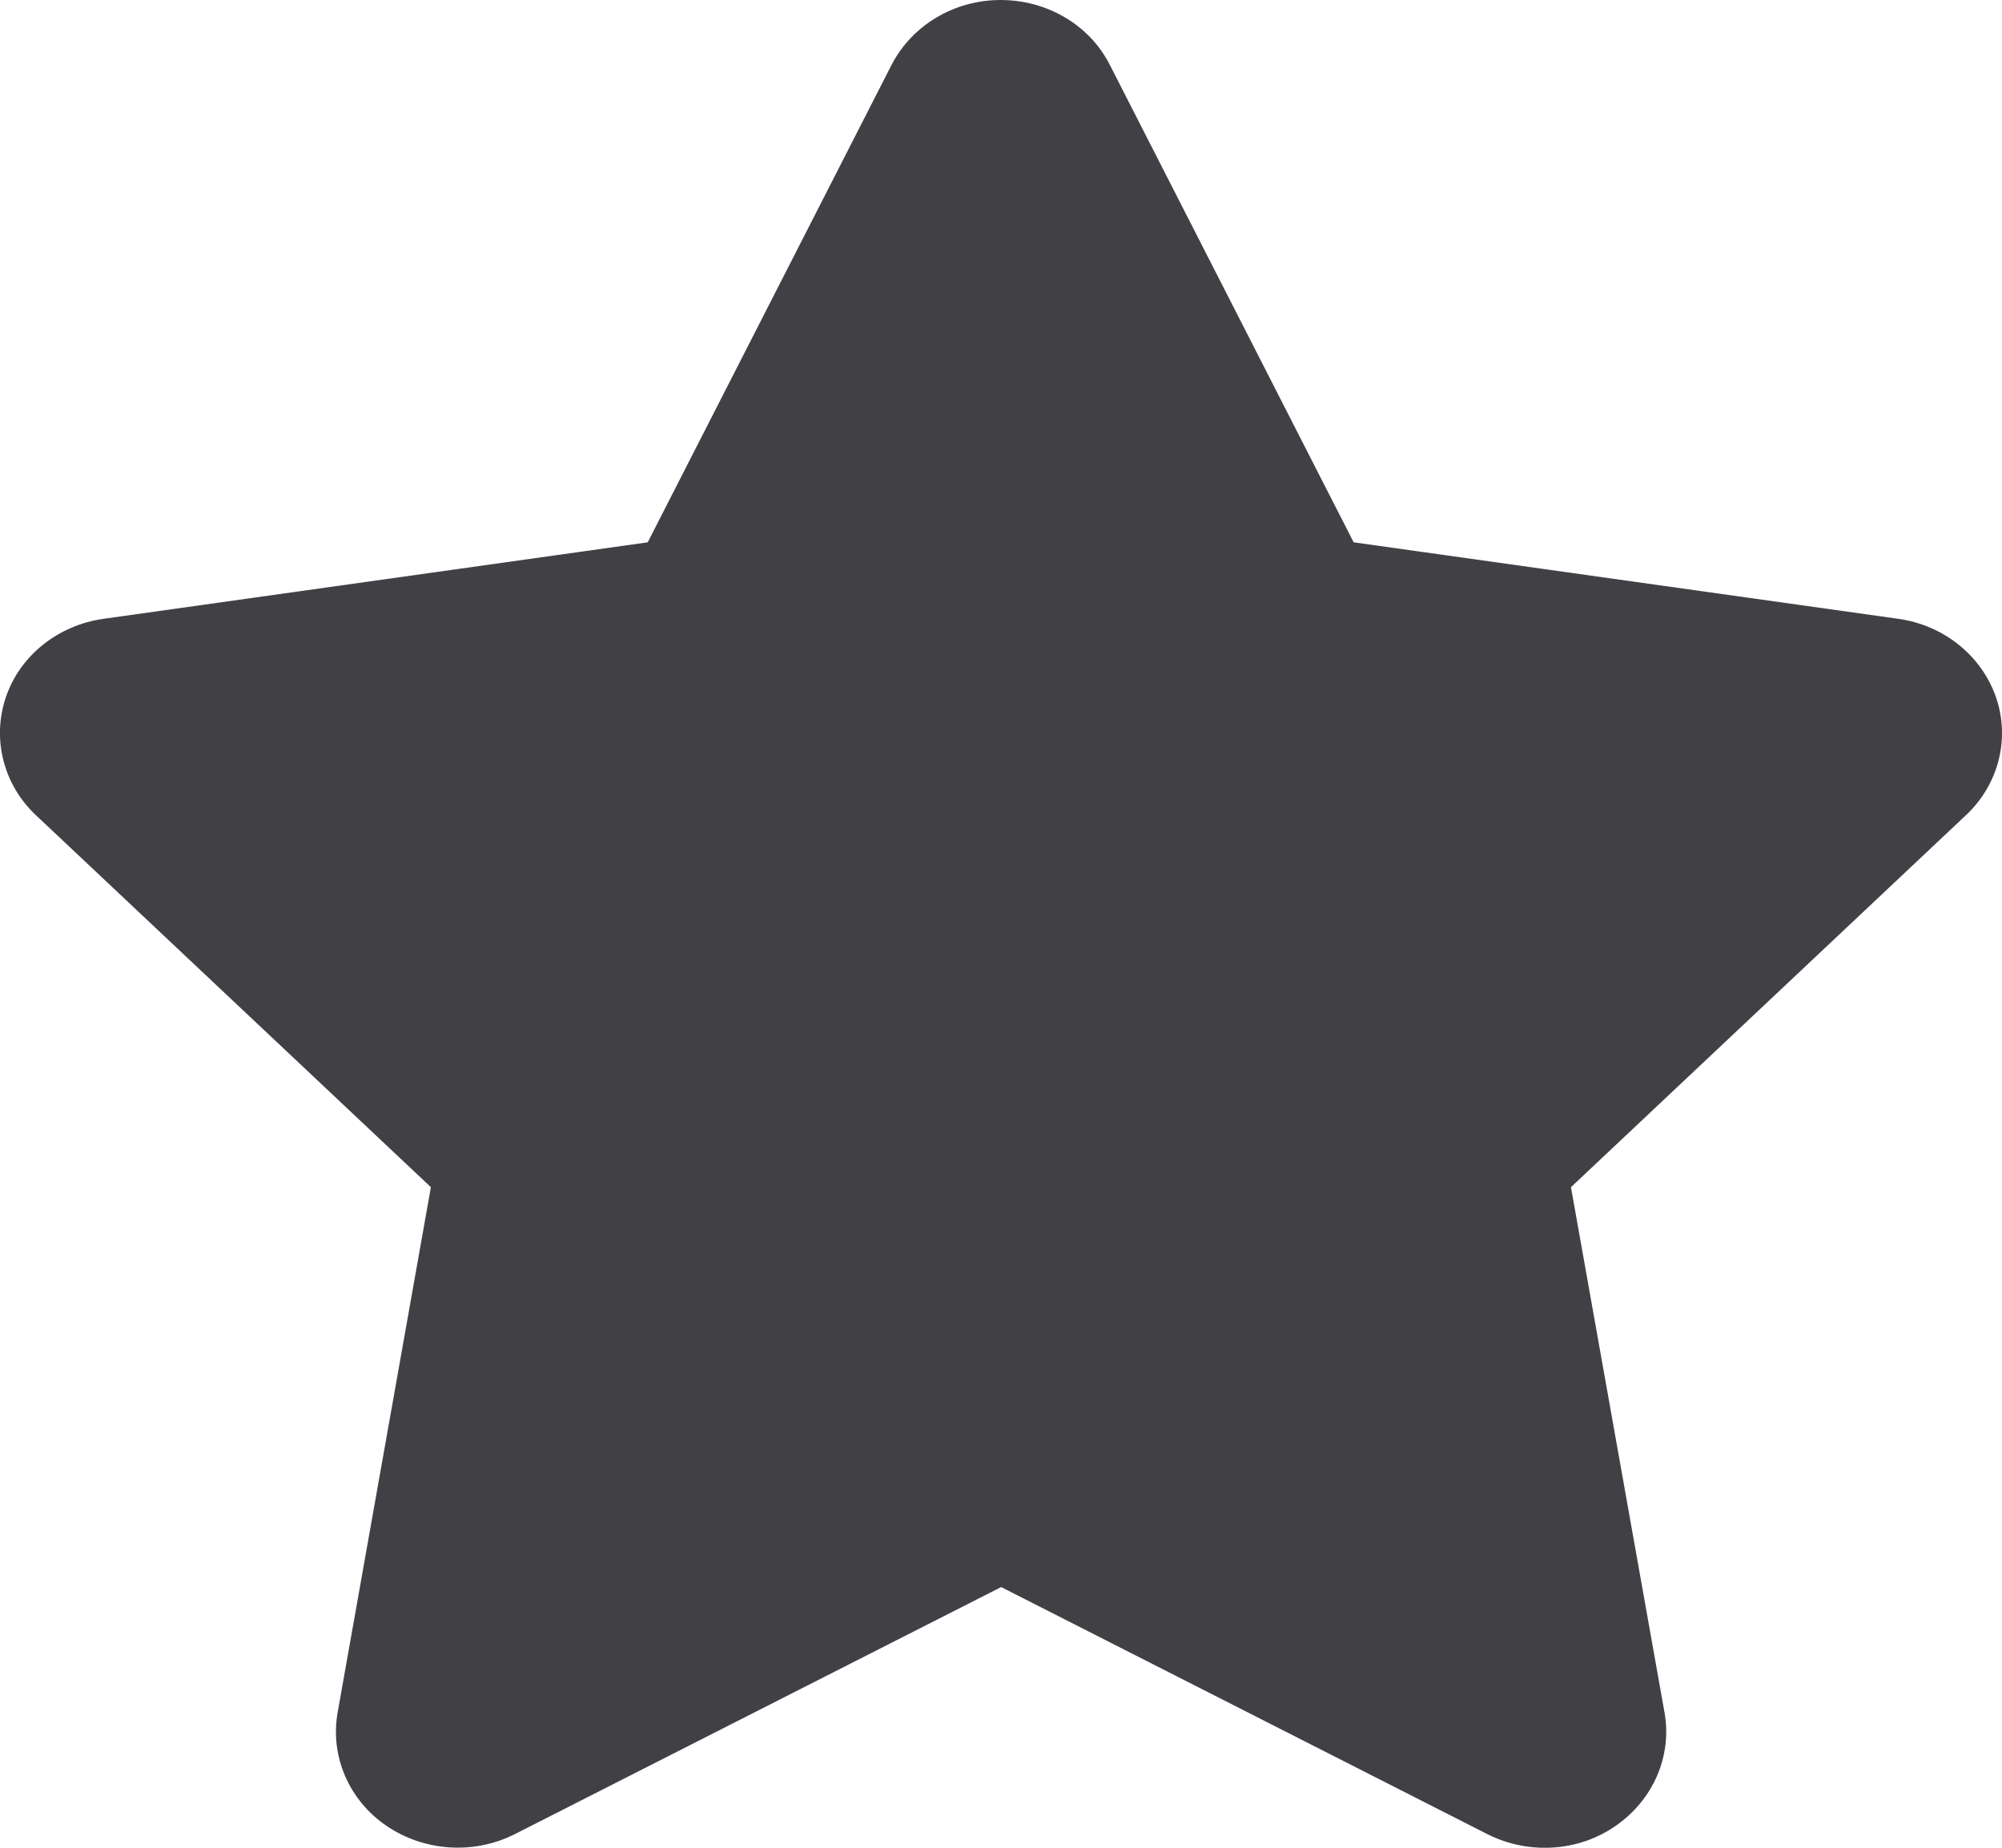 <svg width="13" height="12" viewBox="0 0 13 12" fill="none" xmlns="http://www.w3.org/2000/svg">
<path d="M7.207 0.422C7.077 0.164 6.801 0 6.498 0C6.195 0 5.922 0.164 5.789 0.422L4.206 3.522L0.671 4.019C0.376 4.061 0.129 4.258 0.038 4.528C-0.053 4.797 0.021 5.095 0.233 5.294L2.798 7.71L2.192 11.124C2.143 11.406 2.266 11.692 2.51 11.858C2.754 12.024 3.076 12.046 3.342 11.912L6.501 10.307L9.659 11.912C9.925 12.046 10.248 12.027 10.491 11.858C10.735 11.689 10.858 11.406 10.809 11.124L10.201 7.71L12.766 5.294C12.978 5.095 13.054 4.797 12.961 4.528C12.867 4.258 12.623 4.061 12.328 4.019L8.79 3.522L7.207 0.422Z" fill="#414045"/>
</svg>
